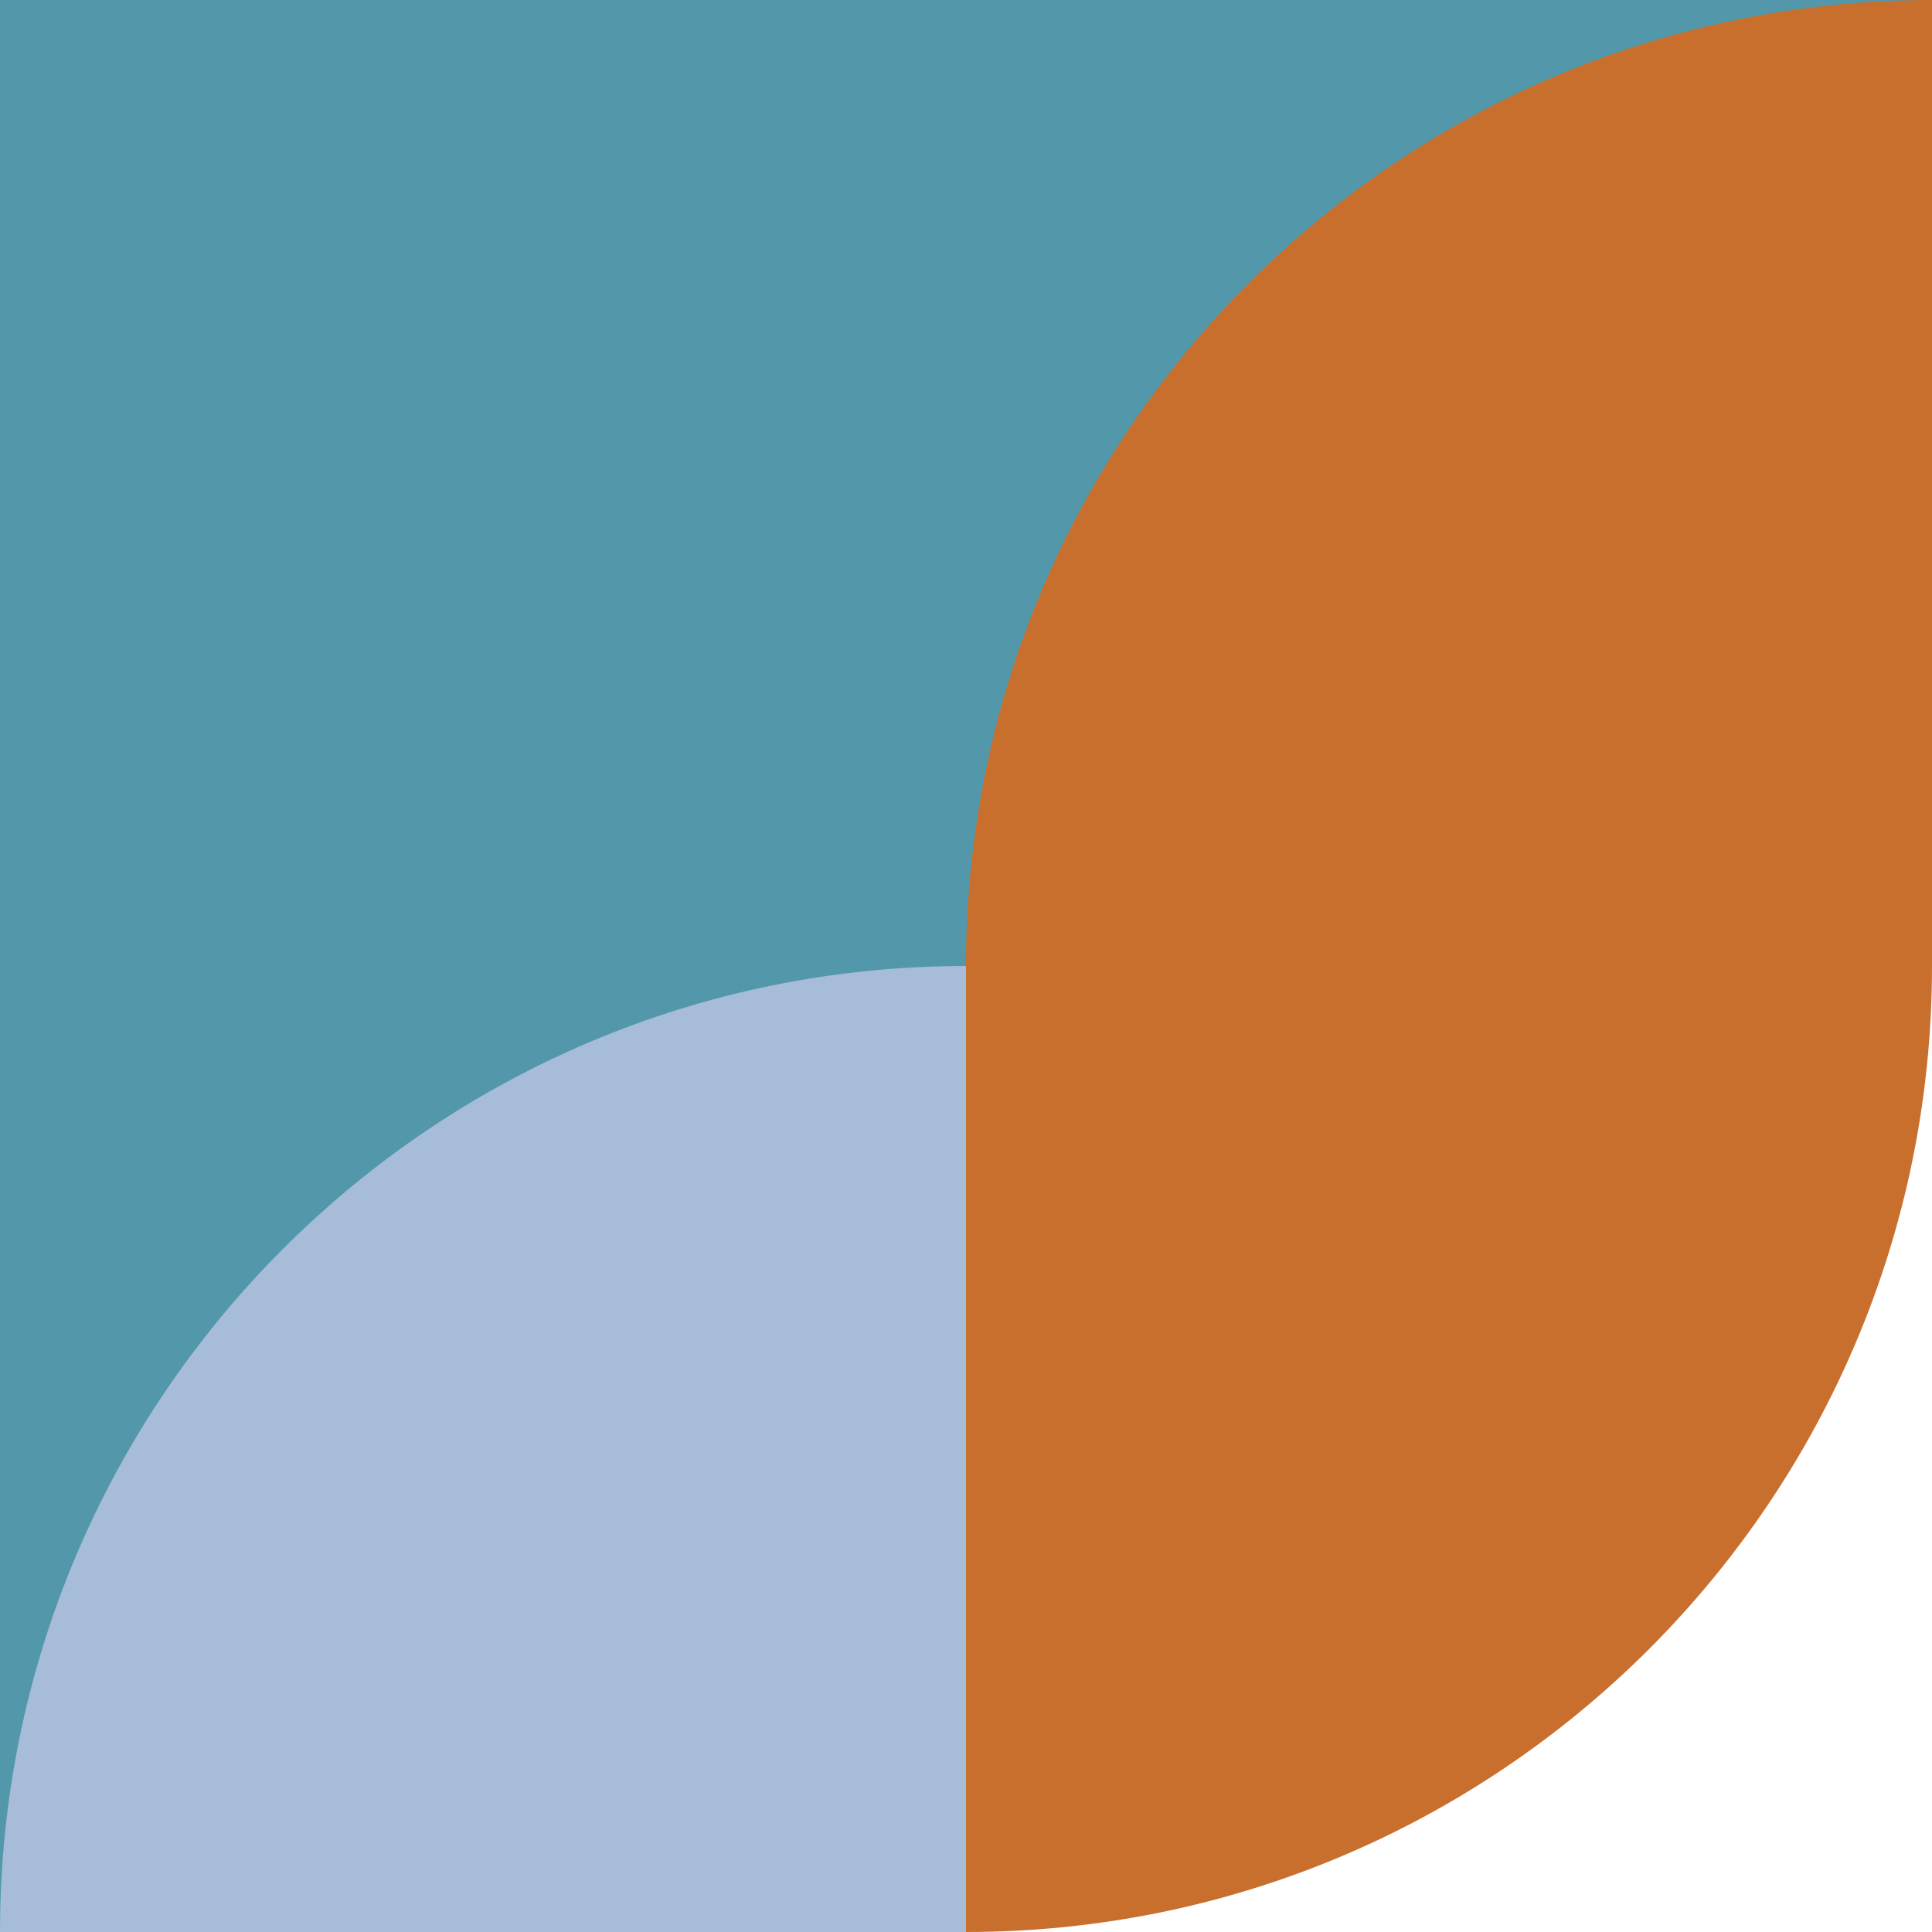 <?xml version="1.0" encoding="UTF-8" standalone="no"?><svg xmlns="http://www.w3.org/2000/svg" xmlns:xlink="http://www.w3.org/1999/xlink" fill="#000000" height="800" preserveAspectRatio="xMidYMid meet" version="1" viewBox="0.0 0.0 800.0 800.0" width="800" zoomAndPan="magnify"><g><g><g id="change1_1"><path d="M0 0H800V800H0z" fill="#ffffff"/></g><g id="change2_1"><path d="M800,400h0c0,220.914-179.086,400-400,400h0V400h400Z" fill="#c96f2d"/></g><g id="change3_1"><path d="M800 0L800 400 400 400 400 800 0 800 0 0 800 0z" fill="#5298aa"/></g><g id="change4_1"><path d="M400,400v400H0c0-110.46,44.77-210.46,117.16-282.84,72.38-72.39,172.38-117.16,282.84-117.16Z" fill="#a6bcd8"/></g><g id="change5_1"><path d="M800,0V400H400c0-110.46,44.77-210.46,117.16-282.84C589.54,44.77,689.54,0,800,0Z" fill="#c96f2d"/></g></g></g></svg>